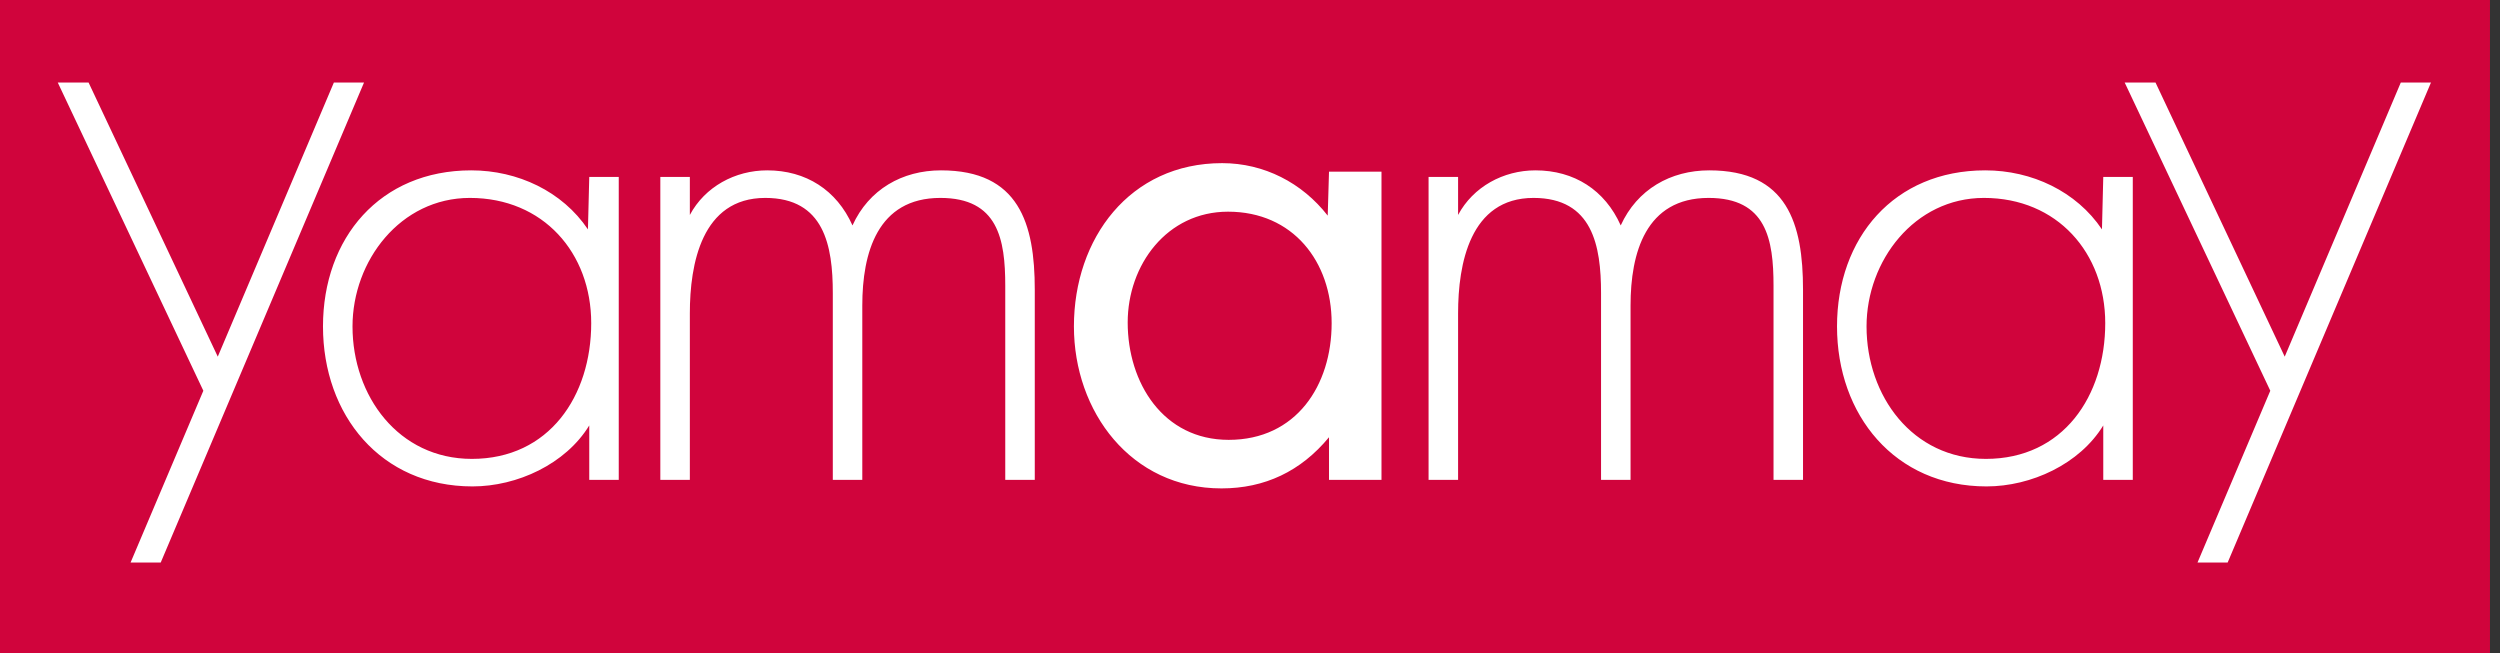 <?xml version="1.0" encoding="UTF-8"?>
<svg width="222px" height="58px" viewBox="0 0 222 58" version="1.1" xmlns="http://www.w3.org/2000/svg" xmlns:xlink="http://www.w3.org/1999/xlink">
    <rect x="0" y="0" width="222" height="58" fill="#333333" stroke="none"/>
    <title>9303B282-9B39-4CC1-A49D-B83E786CA888</title>
    <g id="Page-1" stroke="none" stroke-width="1" fill="none" fill-rule="evenodd">
        <g id="Splashpage" transform="translate(-529, -131)">
            <g id="logo_color" transform="translate(529, 131)">
                <polygon id="Fill-1" fill="#D0043C" points="0 58 221.108 58 221.108 0 0 0"></polygon>
                <path d="M122.676,15.244 L122.676,42.613 L118.016,42.613 L118.016,38.827 C115.513,41.856 112.309,43.37 108.467,43.37 C100.429,43.37 95.364,36.557 95.364,28.987 C95.364,21.184 100.313,14.487 108.525,14.487 C112.251,14.487 115.629,16.233 117.901,19.147 L118.016,15.244 L122.676,15.244 Z M109.048,18.797 C103.633,18.797 100.139,23.513 100.139,28.637 C100.139,33.994 103.284,39.059 109.107,39.059 C115.104,39.059 118.25,34.227 118.25,28.696 C118.25,23.223 114.813,18.797 109.048,18.797 L109.048,18.797 Z M61.258,15.71 L61.258,19.088 C62.596,16.583 65.275,15.128 68.129,15.128 C71.564,15.128 74.3,16.875 75.7,20.019 C77.154,16.817 80.125,15.128 83.56,15.128 C90.489,15.128 91.888,19.843 91.888,25.726 L91.888,42.613 L89.267,42.613 L89.267,25.376 C89.267,21.243 88.627,17.575 83.503,17.575 C77.912,17.575 76.572,22.465 76.572,27.123 L76.572,42.613 L73.953,42.613 L73.953,26.018 C73.953,21.824 73.195,17.575 67.954,17.575 C62.305,17.575 61.258,23.456 61.258,27.822 L61.258,42.613 L58.637,42.613 L58.637,15.71 L61.258,15.71 Z M41.726,17.575 C35.553,17.575 31.303,23.164 31.303,28.987 C31.303,35.159 35.379,40.749 41.902,40.749 C48.773,40.749 52.5,35.159 52.5,28.696 C52.5,22.465 48.248,17.575 41.726,17.575 L41.726,17.575 Z M54.945,15.71 L54.945,42.613 L52.326,42.613 L52.326,37.78 C50.228,41.215 45.92,43.194 41.959,43.194 C33.806,43.194 28.681,36.848 28.681,28.987 C28.681,21.125 33.749,15.128 41.844,15.128 C45.977,15.128 49.937,16.991 52.209,20.369 L52.326,15.71 L54.945,15.71 Z M129.478,15.71 L129.478,19.088 C130.818,16.583 133.497,15.128 136.349,15.128 C139.785,15.128 142.522,16.875 143.92,20.019 C145.377,16.817 148.346,15.128 151.783,15.128 C158.711,15.128 160.108,19.843 160.108,25.726 L160.108,42.613 L157.489,42.613 L157.489,25.376 C157.489,21.243 156.847,17.575 151.724,17.575 C146.134,17.575 144.793,22.465 144.793,27.123 L144.793,42.613 L142.173,42.613 L142.173,26.018 C142.173,21.824 141.417,17.575 136.176,17.575 C130.526,17.575 129.478,23.456 129.478,27.822 L129.478,42.613 L126.857,42.613 L126.857,15.71 L129.478,15.71 Z M176.172,17.575 C169.998,17.575 165.749,23.164 165.749,28.987 C165.749,35.159 169.824,40.749 176.346,40.749 C183.218,40.749 186.945,35.159 186.945,28.696 C186.945,22.465 182.693,17.575 176.172,17.575 L176.172,17.575 Z M189.391,15.71 L189.391,42.613 L186.77,42.613 L186.77,37.78 C184.674,41.215 180.366,43.194 176.404,43.194 C168.252,43.194 163.127,36.848 163.127,28.987 C163.127,21.125 168.194,15.128 176.288,15.128 C180.423,15.128 184.383,16.991 186.654,20.369 L186.77,15.71 L189.391,15.71 Z M201.602,34.698 L188.672,7.33 L191.41,7.33 L202.883,31.67 L213.19,7.33 L215.87,7.33 L197.815,49.956 L195.137,49.956 L201.602,34.698 Z M18.057,34.698 L5.13,7.33 L7.866,7.33 L19.338,31.67 L29.647,7.33 L32.325,7.33 L14.271,49.956 L11.594,49.956 L18.057,34.698 Z" id="Fill-2" fill="#FFFFFF"></path>
            </g>
        </g>
    </g>
</svg>